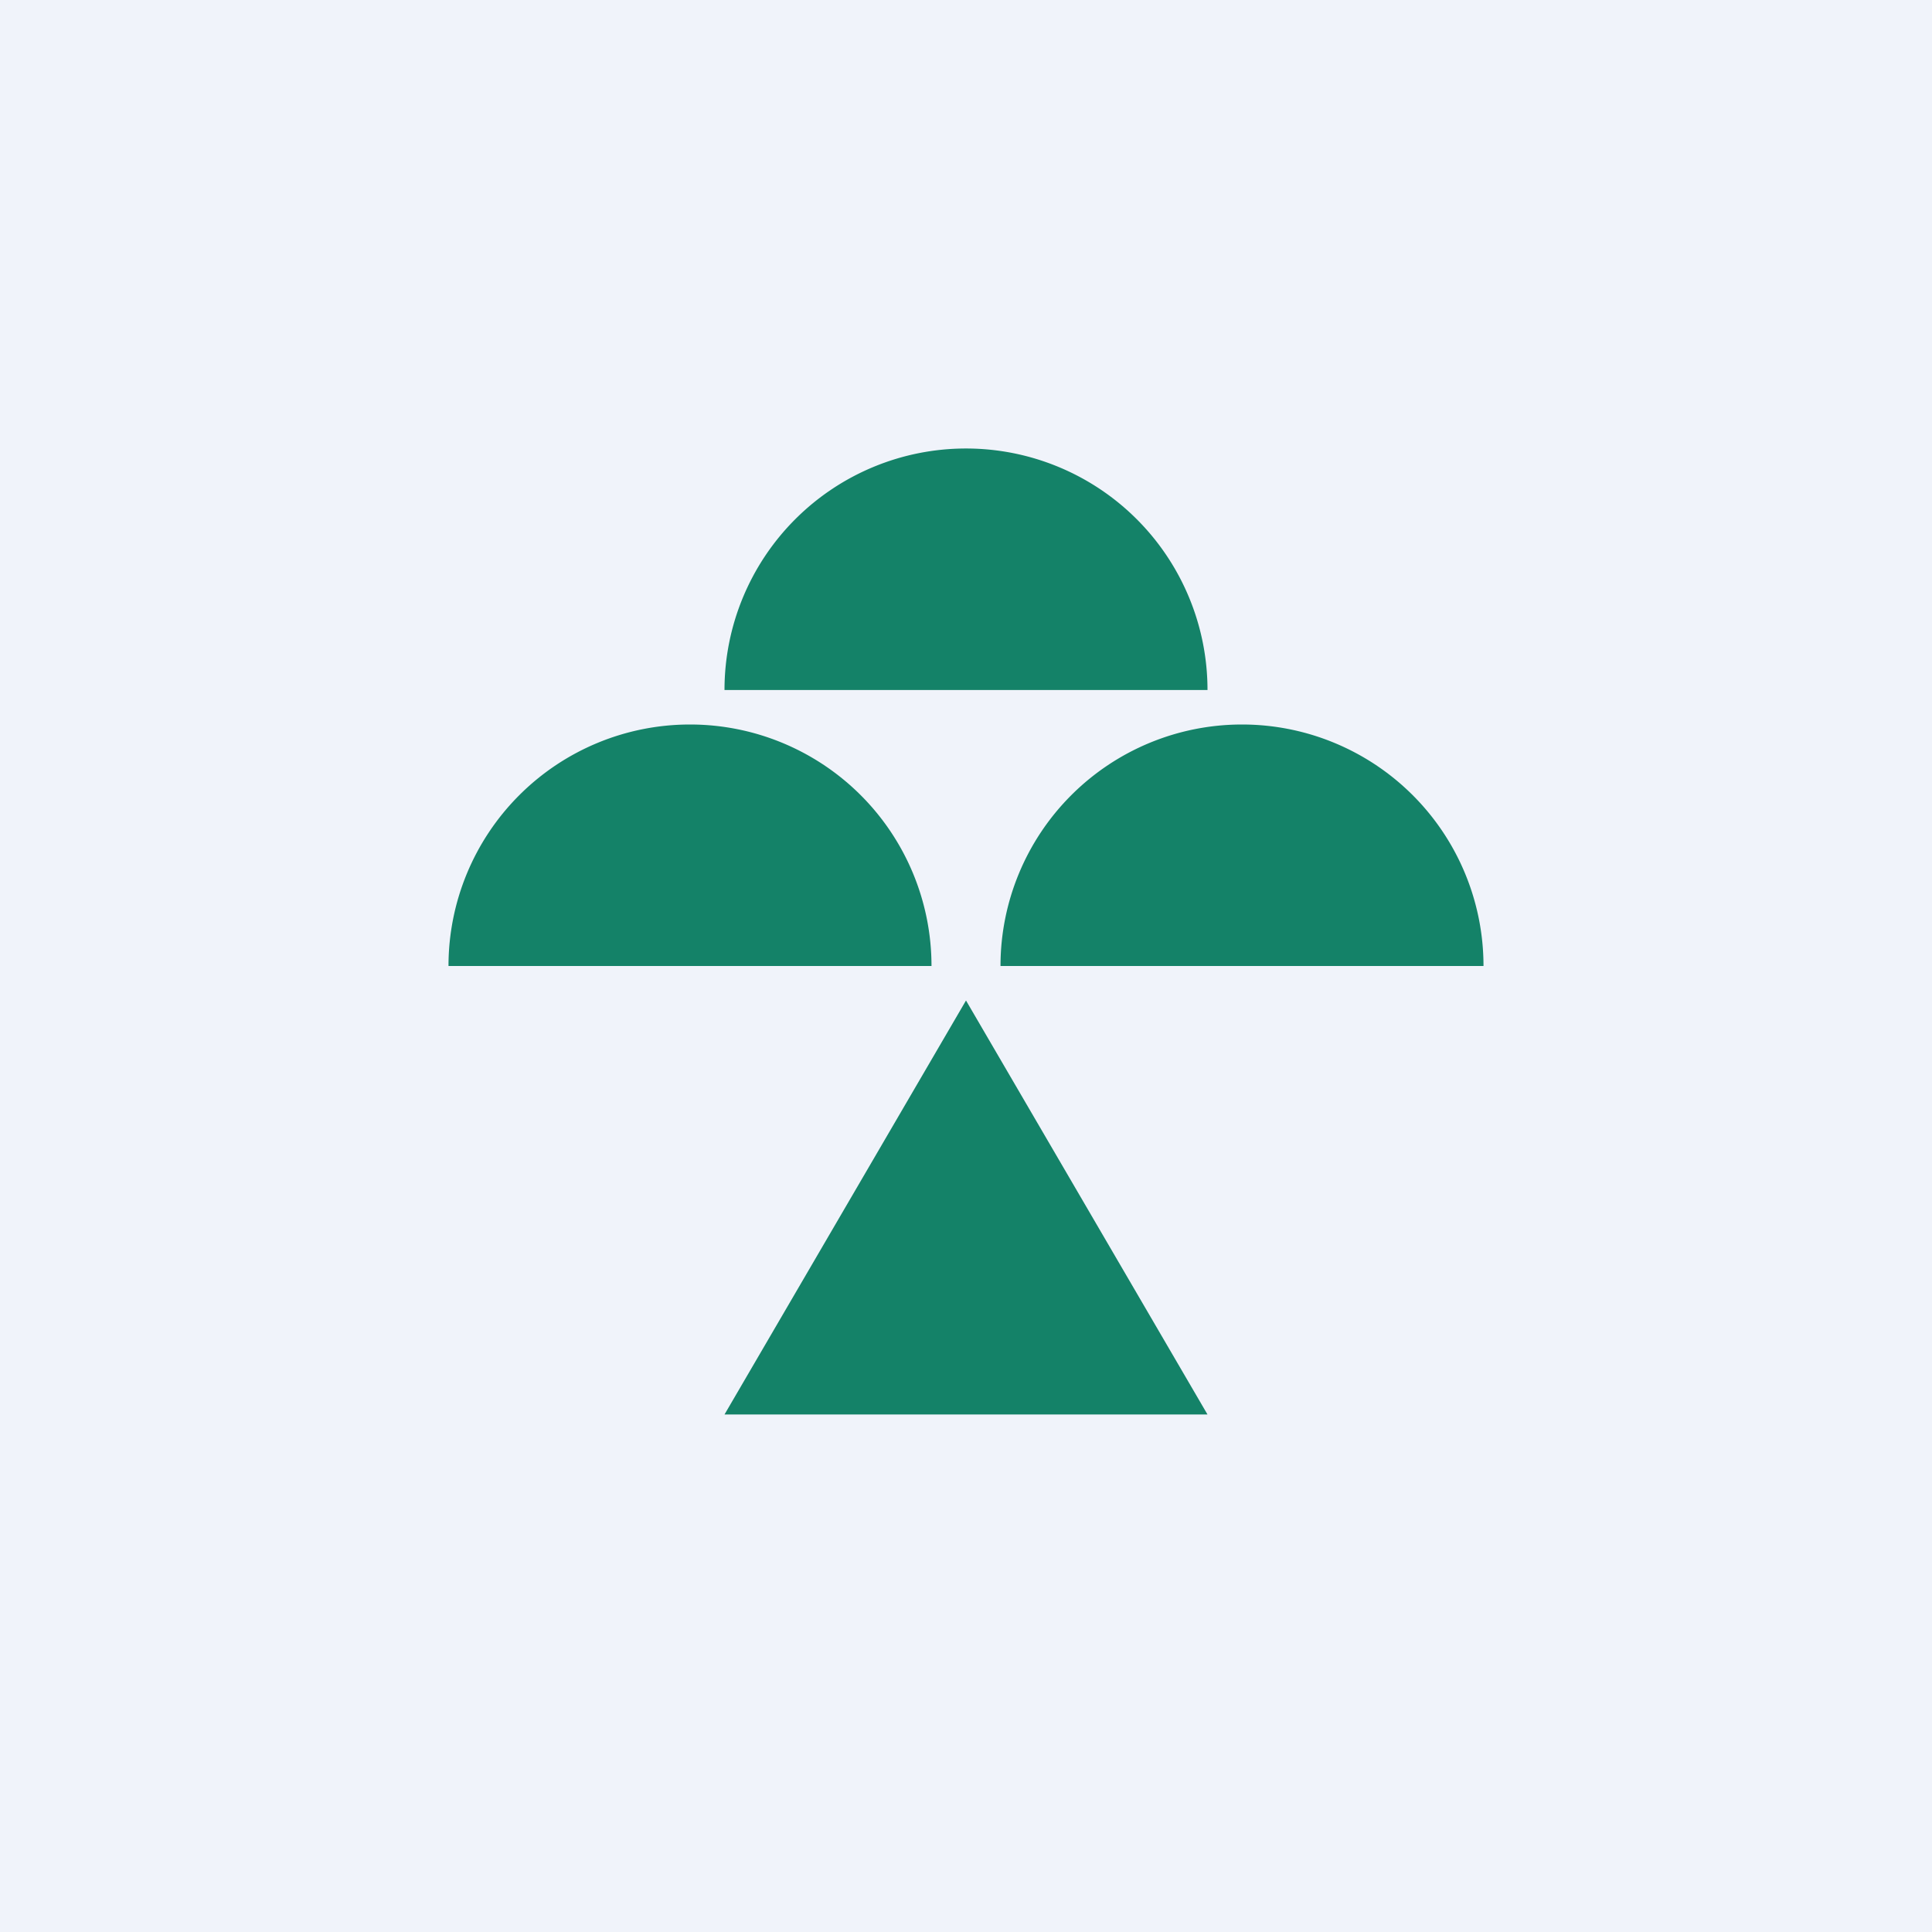 <!-- by TradingView --><svg width="56" height="56" viewBox="0 0 56 56" xmlns="http://www.w3.org/2000/svg"><path fill="#F0F3FA" d="M0 0h56v56H0z"/><path d="M35 20a7 7 0 0 0-14 0h14ZM27 28a7 7 0 0 0-14 0h14ZM43 28a7 7 0 0 0-14 0h14ZM21 41l7-12 7 12H21Z" fill="#148268"/></svg>